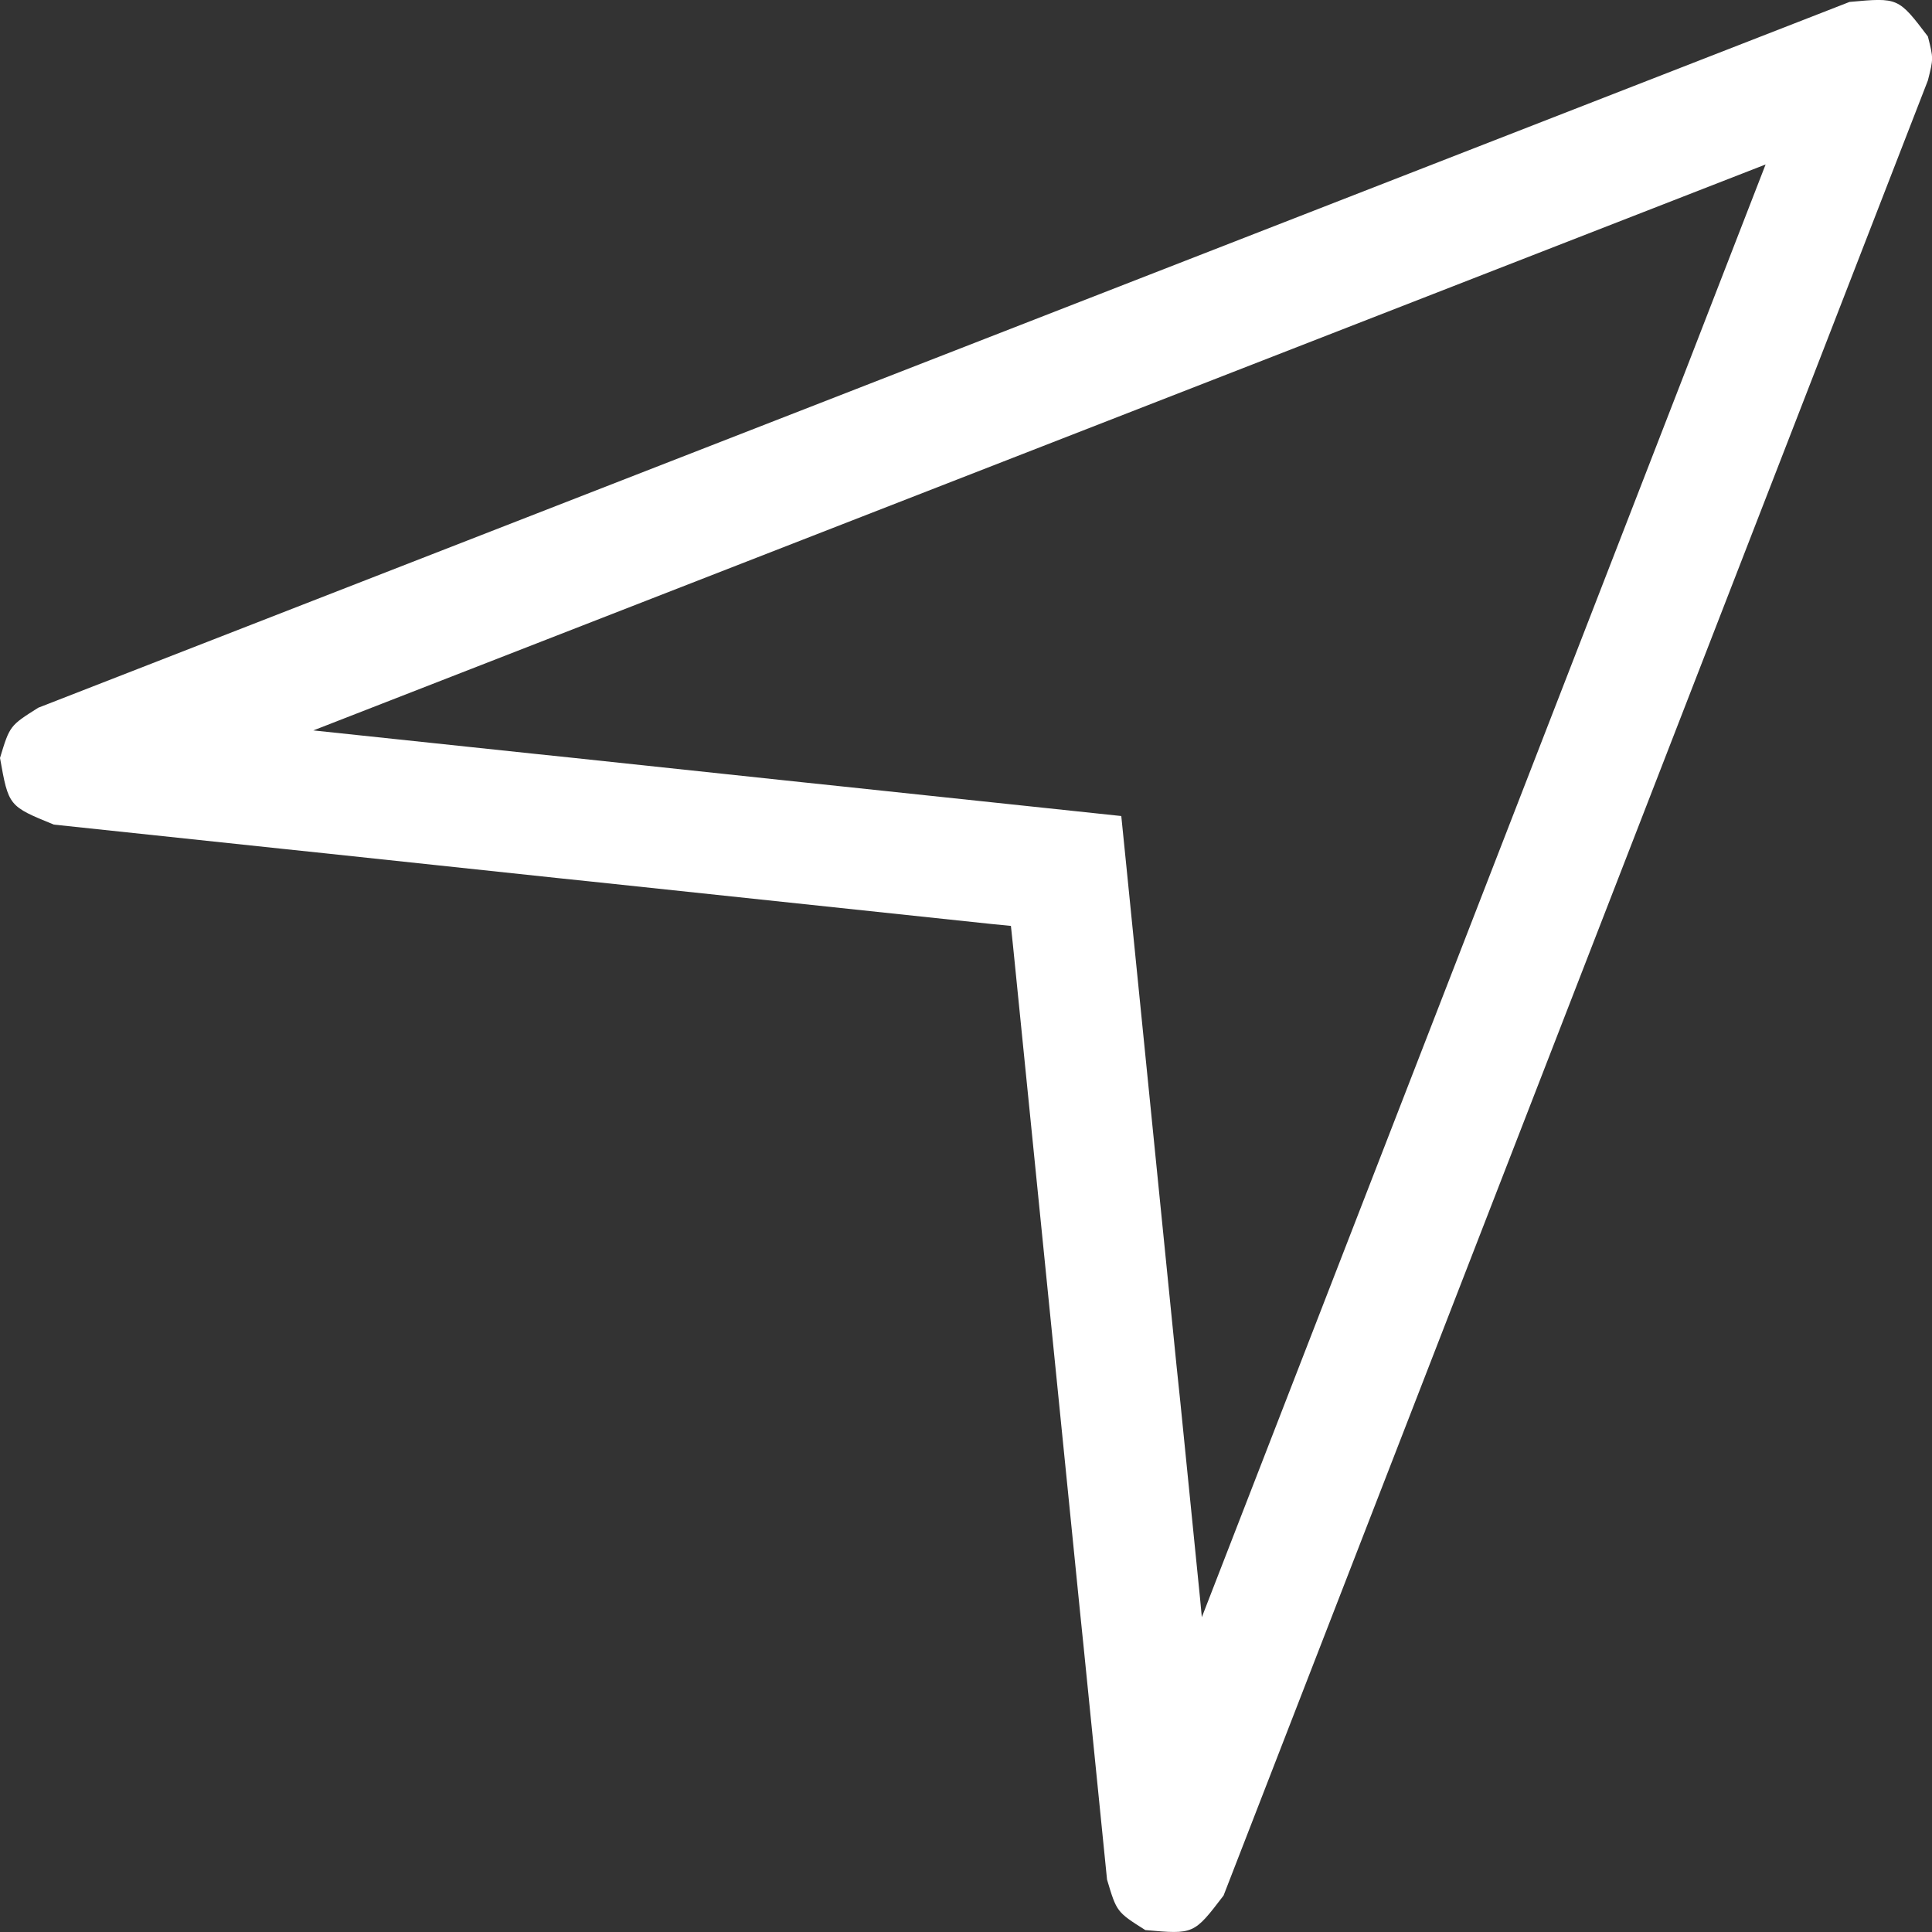 <svg width="16" height="16" viewBox="0 0 16 16" fill="none" xmlns="http://www.w3.org/2000/svg">
<rect x="0" y="0" width="16" height="16" fill="#333333" stroke="none"/>
<path d="M15.317 0.016C15.721 -0.021 15.721 -0.021 15.966 0.302C16.012 0.484 16.012 0.484 15.966 0.666L10.133 15.698C9.887 16.02 9.887 16.02 9.485 15.984C9.248 15.834 9.248 15.834 9.168 15.566L8.975 13.647L8.943 13.335L8.75 11.415L8.389 7.829L8.372 7.668L8.21 7.652L4.908 7.302L4.611 7.271L2.685 7.066L2.371 7.033L0.446 6.829C0.071 6.676 0.071 6.676 0 6.277C0.081 6.01 0.081 6.01 0.317 5.861L15.317 0.016ZM14.622 1.362L2.595 6.049L2.633 6.053L4.419 6.242L4.716 6.273L6.642 6.478L6.956 6.511L8.881 6.715L9.286 6.758L9.327 7.163L9.744 11.315L9.775 11.611L9.938 13.234L9.953 13.393L14.622 1.362Z" fill="white"/>
</svg>
